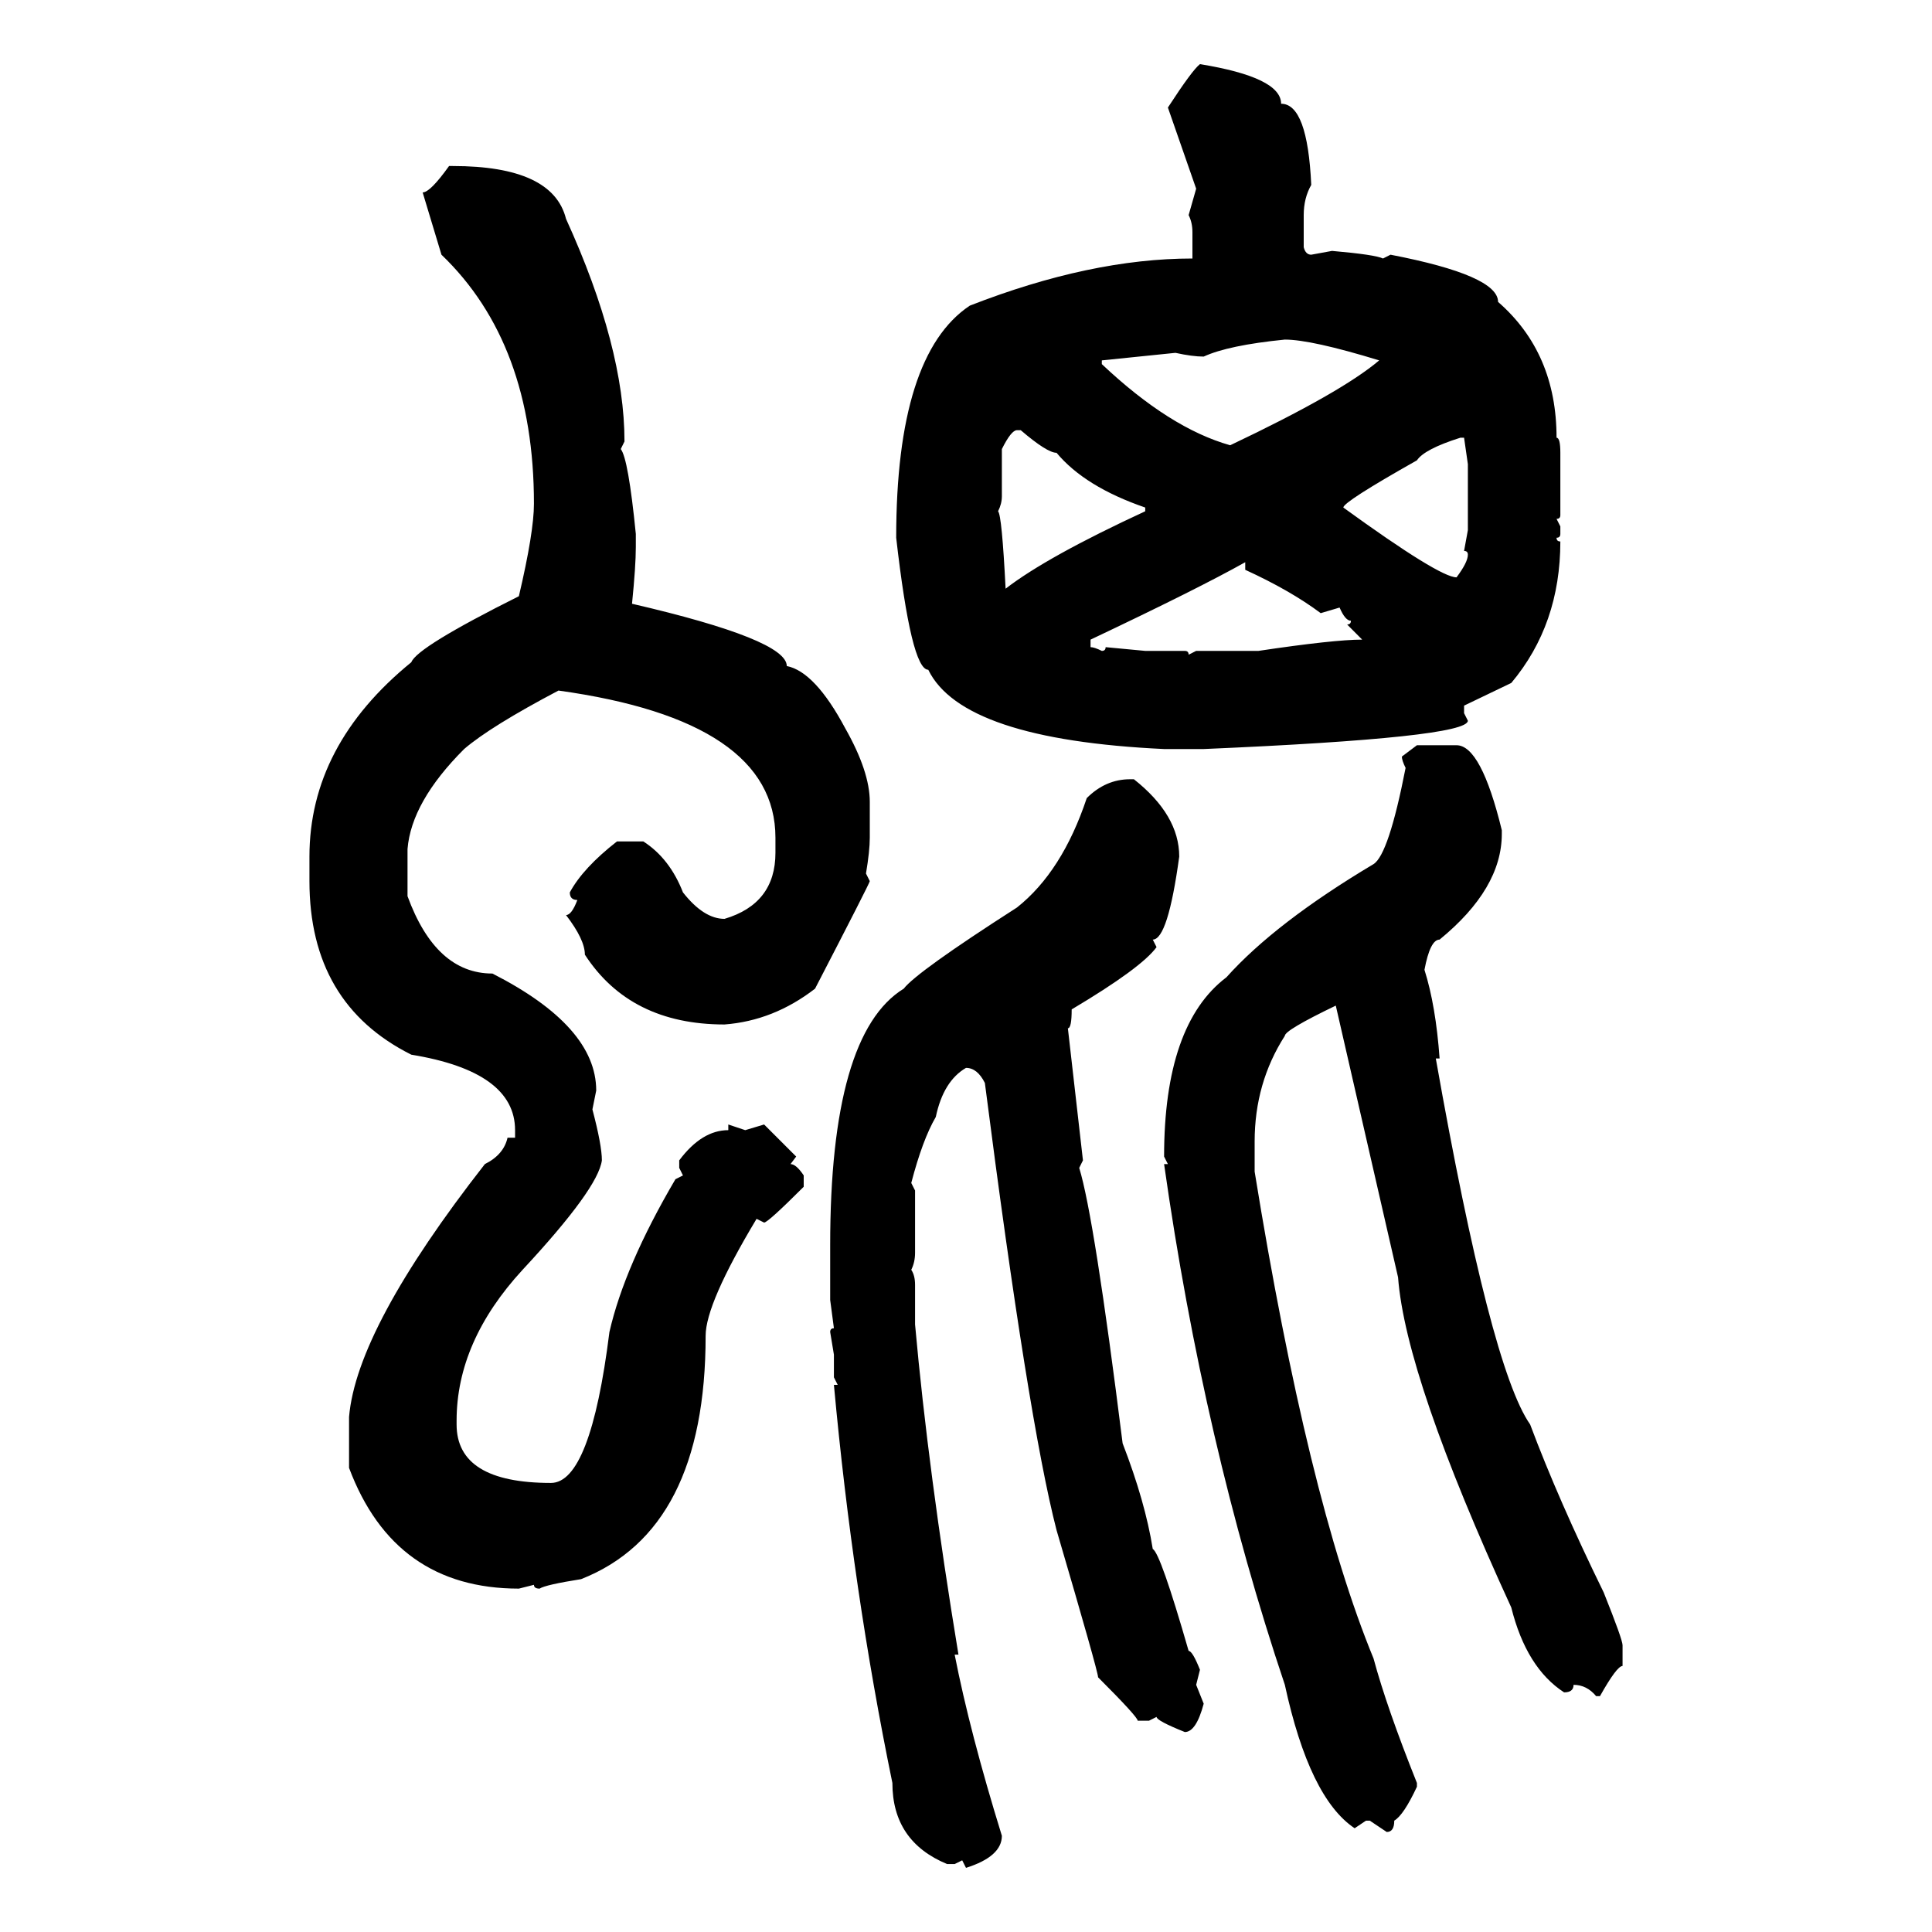 <svg xmlns="http://www.w3.org/2000/svg" xmlns:xlink="http://www.w3.org/1999/xlink" width="300" height="300"><path d="M186.33 9.96L186.33 9.96Q198.93 12.01 198.93 16.11L198.93 16.11Q203.03 16.11 203.61 28.71L203.61 28.71Q202.44 30.76 202.44 33.40L202.44 33.40L202.44 38.38Q202.73 39.55 203.61 39.55L203.61 39.55L206.84 38.96Q213.57 39.55 214.75 40.14L214.75 40.14L215.92 39.55Q232.62 42.77 232.62 46.88L232.62 46.88Q241.70 54.79 241.70 67.97L241.70 67.97Q242.29 67.97 242.29 70.31L242.29 70.31L242.29 79.98Q242.29 80.57 241.70 80.57L241.70 80.57L242.29 81.74L242.29 82.91Q242.29 83.50 241.70 83.50L241.70 83.50Q241.70 84.08 242.29 84.08L242.29 84.08Q242.29 96.97 234.67 106.05L234.67 106.05L227.34 109.57L227.34 110.74L227.93 111.91Q227.93 114.55 186.91 116.31L186.91 116.31L180.76 116.31Q149.41 114.84 144.14 104.00L144.14 104.00Q141.50 104.00 139.16 83.50L139.16 83.50Q139.16 55.08 150.59 47.46L150.59 47.46Q169.34 40.14 185.16 40.14L185.16 40.14L185.16 36.04Q185.16 34.57 184.57 33.40L184.57 33.40L185.74 29.30L181.35 16.70Q185.16 10.84 186.33 9.96ZM69.73 25.78L70.31 25.78Q85.84 25.78 87.89 33.98L87.89 33.98Q96.97 53.91 96.97 68.55L96.97 68.55L96.39 69.73Q97.56 71.19 98.73 82.91L98.73 82.91L98.73 84.96Q98.73 87.89 98.14 93.75L98.14 93.75Q122.17 99.32 122.17 103.42L122.17 103.42Q126.56 104.30 131.25 113.09L131.25 113.09Q135.06 119.82 135.06 124.51L135.06 124.51L135.06 130.08Q135.06 132.13 134.47 135.64L134.47 135.64L135.06 136.82Q135.06 137.11 126.56 153.52L126.56 153.52Q120.12 158.50 112.50 159.08L112.50 159.08Q97.85 159.08 90.82 148.24L90.82 148.24Q90.82 145.90 87.89 142.09L87.89 142.09Q88.77 142.09 89.65 139.75L89.65 139.75Q88.48 139.75 88.48 138.57L88.48 138.57Q90.53 134.77 95.80 130.66L95.80 130.66L99.90 130.66Q104.00 133.30 106.05 138.57L106.05 138.57Q109.28 142.68 112.50 142.68L112.50 142.68Q120.41 140.33 120.41 132.42L120.41 132.42L120.41 130.08Q120.41 111.91 86.72 107.23L86.72 107.23Q76.17 112.79 72.07 116.31L72.07 116.31Q63.87 124.51 63.28 131.84L63.28 131.84L63.28 139.16Q67.68 151.17 76.46 151.17L76.46 151.17Q92.58 159.38 92.58 169.34L92.58 169.34L91.99 172.27Q93.46 177.83 93.46 180.18L93.46 180.18Q92.87 184.57 81.15 197.17L81.15 197.17Q70.90 208.30 70.90 220.61L70.90 220.61L70.90 221.19Q70.90 230.27 85.55 230.27L85.55 230.27Q91.70 230.27 94.63 206.84L94.63 206.84Q96.97 196.58 104.88 183.11L104.88 183.11L106.05 182.52L105.47 181.35L105.47 180.18Q108.98 175.49 113.09 175.49L113.09 175.49L113.09 174.61L115.72 175.49L118.65 174.61L123.63 179.59L122.75 180.76Q123.63 180.76 124.80 182.52L124.80 182.52L124.80 184.28Q119.24 189.84 118.65 189.84L118.65 189.84L117.48 189.26Q109.57 202.44 109.57 207.42L109.57 207.42Q109.57 237.60 90.23 245.21L90.23 245.21Q84.67 246.09 83.79 246.68L83.79 246.68Q82.91 246.68 82.91 246.09L82.91 246.09L80.57 246.68Q61.23 246.68 54.20 227.93L54.20 227.93L54.20 220.02Q55.37 206.25 75.29 180.76L75.29 180.76Q78.22 179.30 78.81 176.66L78.81 176.66L79.98 176.66L79.98 175.49Q79.98 166.41 63.87 163.77L63.87 163.77Q48.05 155.86 48.05 136.82L48.05 136.82L48.05 133.01Q48.05 115.72 63.87 102.83L63.87 102.83Q64.75 100.49 80.57 92.58L80.57 92.58Q82.91 82.62 82.91 78.22L82.91 78.22Q82.91 53.32 68.55 39.55L68.55 39.55L65.63 29.88Q66.80 29.88 69.73 25.78L69.73 25.78ZM186.91 55.37L186.91 55.37Q185.16 55.37 182.52 54.79L182.52 54.79L171.09 55.96L171.09 56.54Q181.64 66.50 191.02 69.14L191.02 69.14Q208.30 60.94 214.16 55.96L214.16 55.96Q203.61 52.73 199.51 52.73L199.51 52.73Q190.72 53.61 186.91 55.37ZM155.57 69.73L155.57 69.73L155.57 77.05Q155.57 78.22 154.98 79.39L154.98 79.39Q155.57 79.98 156.15 91.41L156.15 91.41Q162.60 86.43 177.83 79.39L177.83 79.39L177.83 78.81Q168.46 75.59 164.06 70.31L164.06 70.31Q162.60 70.31 158.50 66.80L158.50 66.80L157.91 66.80Q157.03 66.80 155.57 69.73ZM208.59 78.81L208.59 78.81Q223.54 89.65 226.17 89.65L226.17 89.65Q227.93 87.30 227.93 86.13L227.93 86.13Q227.93 85.55 227.34 85.55L227.34 85.55L227.93 82.32L227.93 72.07L227.34 67.97L226.76 67.97Q221.19 69.73 220.02 71.48L220.02 71.48Q208.59 77.93 208.59 78.81ZM169.34 99.32L169.34 99.32L169.34 100.49Q169.92 100.49 171.09 101.07L171.09 101.07Q171.68 101.07 171.68 100.49L171.68 100.49L177.83 101.07L183.98 101.07Q184.57 101.07 184.57 101.66L184.57 101.66L185.74 101.07L195.41 101.07Q207.13 99.32 211.52 99.32L211.52 99.32L209.18 96.97Q209.77 96.97 209.77 96.39L209.77 96.39Q208.89 96.39 208.01 94.34L208.01 94.34L205.08 95.21Q200.39 91.70 193.36 88.48L193.36 88.48L193.36 87.30Q186.04 91.41 169.34 99.32ZM217.68 117.48L220.02 115.72L226.17 115.72Q229.98 115.72 233.20 128.91L233.20 128.91L233.20 129.49Q233.20 137.99 223.54 145.90L223.54 145.90Q222.07 145.90 221.19 150.59L221.19 150.59Q222.95 156.15 223.54 164.36L223.54 164.36L222.95 164.36Q231.45 212.40 237.60 221.19L237.60 221.19Q241.99 232.91 249.02 247.27L249.02 247.27Q251.95 254.59 251.95 255.47L251.95 255.47L251.95 258.69Q251.07 258.69 248.44 263.38L248.44 263.38L247.85 263.38Q246.39 261.62 244.34 261.62L244.34 261.62Q244.34 262.79 242.87 262.79L242.87 262.79Q237.01 258.98 234.67 249.61L234.67 249.61Q218.26 213.87 217.09 198.34L217.09 198.34L207.42 156.15Q199.51 159.96 199.51 160.84L199.51 160.84Q194.82 168.16 194.82 177.25L194.82 177.25L194.82 181.93Q203.03 232.62 213.28 257.52L213.28 257.52Q215.33 265.14 220.02 276.86L220.02 276.86L220.02 277.44Q217.97 281.84 216.50 282.71L216.50 282.71Q216.50 284.47 215.33 284.47L215.33 284.47L212.70 282.71L212.11 282.71L210.35 283.89Q203.32 279.20 199.51 261.62L199.51 261.62Q186.91 224.12 180.76 180.76L180.76 180.76L181.35 180.76L180.76 179.59Q180.76 159.08 190.43 151.76L190.43 151.76Q198.05 143.26 213.28 134.18L213.28 134.18Q215.63 132.71 218.26 119.24L218.26 119.24Q217.68 118.07 217.68 117.48L217.68 117.48ZM175.49 121.00L175.49 121.00L176.07 121.00Q183.11 126.56 183.11 133.01L183.11 133.01Q181.35 145.90 179.00 145.90L179.00 145.90L179.59 147.07Q177.25 150.29 166.41 156.74L166.41 156.74Q166.41 159.67 165.82 159.67L165.82 159.67L168.16 180.18L167.58 181.35Q169.92 188.96 174.32 224.12L174.32 224.12Q177.83 233.20 179.00 240.53L179.00 240.53Q180.18 241.11 184.57 256.35L184.57 256.35Q185.16 256.35 186.33 259.28L186.33 259.28L185.74 261.62L186.91 264.55Q185.74 268.95 183.98 268.95L183.98 268.95Q179.59 267.19 179.59 266.60L179.59 266.60L178.42 267.19L176.66 267.19Q176.66 266.60 170.51 260.45L170.51 260.45Q170.51 259.57 164.06 237.60L164.06 237.60Q159.67 220.61 152.93 168.16L152.93 168.16Q151.76 165.82 150 165.82L150 165.82Q146.48 167.87 145.31 173.44L145.31 173.44Q143.26 176.95 141.50 183.69L141.50 183.69L142.09 184.86L142.09 194.53Q142.09 196.00 141.50 197.17L141.50 197.17Q142.09 198.05 142.09 199.51L142.09 199.51L142.09 205.66Q144.14 228.52 148.83 256.93L148.83 256.93L148.24 256.93Q150.59 268.95 155.57 285.06L155.57 285.06Q155.57 288.28 150 290.04L150 290.04L149.41 288.87L148.24 289.45L147.07 289.45Q138.57 285.94 138.57 276.86L138.57 276.86Q132.42 246.97 129.49 215.04L129.49 215.04L130.08 215.04L129.49 213.87L129.49 210.35L128.91 206.84Q128.91 206.25 129.49 206.25L129.49 206.25L128.91 201.86L128.91 193.36Q128.91 160.55 140.33 153.52L140.33 153.52Q142.38 150.88 157.91 140.92L157.91 140.92Q164.94 135.35 168.75 123.93L168.75 123.93Q171.68 121.00 175.49 121.00Z"/></svg>